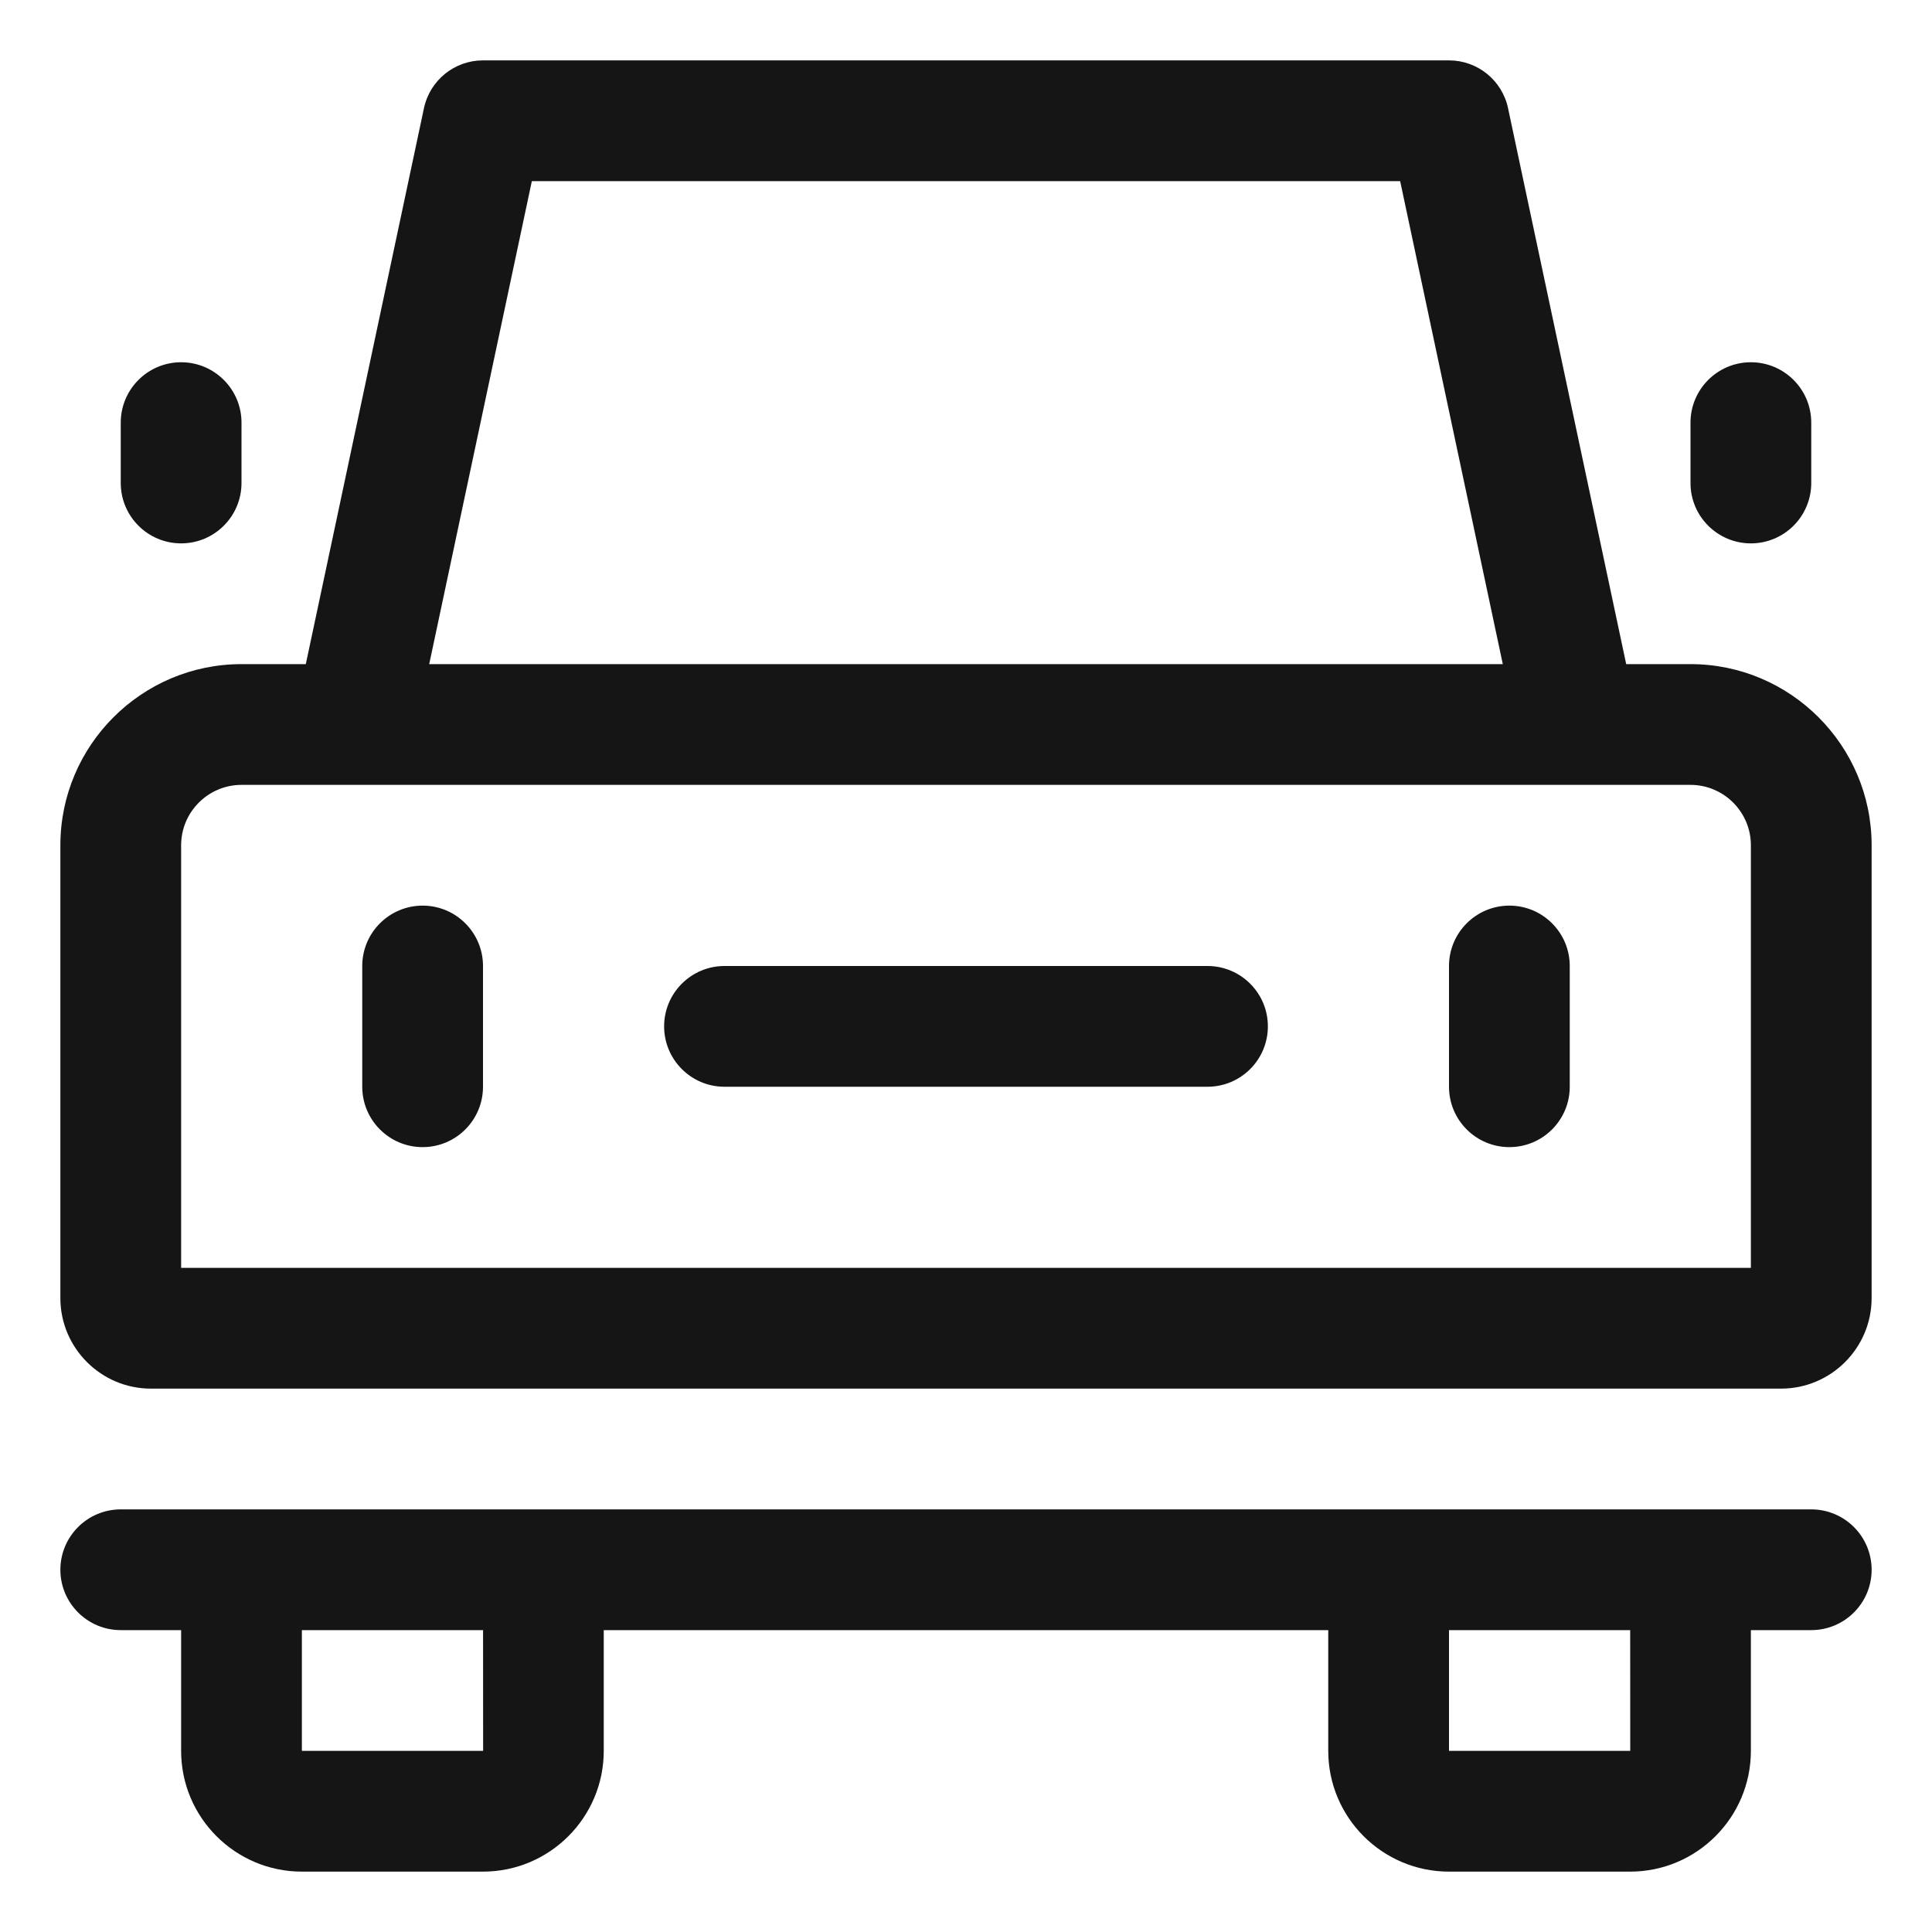 <?xml version="1.0" encoding="UTF-8"?><svg xmlns="http://www.w3.org/2000/svg" viewBox="0 0 32 32"><defs><style>.uuid-03523d95-8140-40cc-8a48-d94f7c2ccd13{fill:none;}.uuid-03523d95-8140-40cc-8a48-d94f7c2ccd13,.uuid-35f575b0-21e5-4591-8362-f29f408a13f6{stroke-width:0px;}.uuid-35f575b0-21e5-4591-8362-f29f408a13f6{fill:#151515;}</style></defs><g id="uuid-80d3eea8-26fa-403a-9903-a44efa7a72a1"><rect class="uuid-03523d95-8140-40cc-8a48-d94f7c2ccd13" x="0" width="32" height="32"/></g><g id="uuid-ee8cdc62-1e64-4b9c-8893-f32d83e13f8b"><path class="uuid-35f575b0-21e5-4591-8362-f29f408a13f6" d="M28,11h-1.065l-1.957-9.208c-.098-.462-.506-.792-.978-.792H8c-.472,0-.88.33-.978.792l-1.957,9.208h-1.065c-1.654,0-3,1.346-3,3v7.5c0,.827.673,1.5,1.5,1.5h27c.827,0,1.5-.673,1.5-1.5v-7.5c0-1.654-1.346-3-3-3ZM8.81,3h14.381l1.7,8H7.109l1.7-8ZM29,21H3v-7c0-.551.449-1,1-1h24c.551,0,1,.449,1,1v7Z"/><path class="uuid-35f575b0-21e5-4591-8362-f29f408a13f6" d="M7,15c-.552,0-1,.448-1,1v2c0,.552.448,1,1,1s1-.448,1-1v-2c0-.552-.448-1-1-1Z"/><path class="uuid-35f575b0-21e5-4591-8362-f29f408a13f6" d="M3,9c.552,0,1-.448,1-1v-1c0-.552-.448-1-1-1s-1,.448-1,1v1c0,.552.448,1,1,1Z"/><path class="uuid-35f575b0-21e5-4591-8362-f29f408a13f6" d="M29,9c.552,0,1-.448,1-1v-1c0-.552-.448-1-1-1s-1,.448-1,1v1c0,.552.448,1,1,1Z"/><path class="uuid-35f575b0-21e5-4591-8362-f29f408a13f6" d="M25,15c-.552,0-1,.448-1,1v2c0,.552.448,1,1,1s1-.448,1-1v-2c0-.552-.448-1-1-1Z"/><path class="uuid-35f575b0-21e5-4591-8362-f29f408a13f6" d="M20,16h-8c-.552,0-1,.448-1,1s.448,1,1,1h8c.552,0,1-.448,1-1s-.448-1-1-1Z"/><path class="uuid-35f575b0-21e5-4591-8362-f29f408a13f6" d="M30,25H2c-.552,0-1,.448-1,1s.448,1,1,1h1v2c0,1.103.897,2,2,2h3c1.103,0,2-.897,2-2v-2h12v2c0,1.103.897,2,2,2h3c1.103,0,2-.897,2-2v-2h1c.552,0,1-.448,1-1s-.448-1-1-1ZM8.002,29h-3.002v-2h3.001l.001,2ZM27.002,29h-3.002v-2h3.001l.001,2Z"/></g></svg>